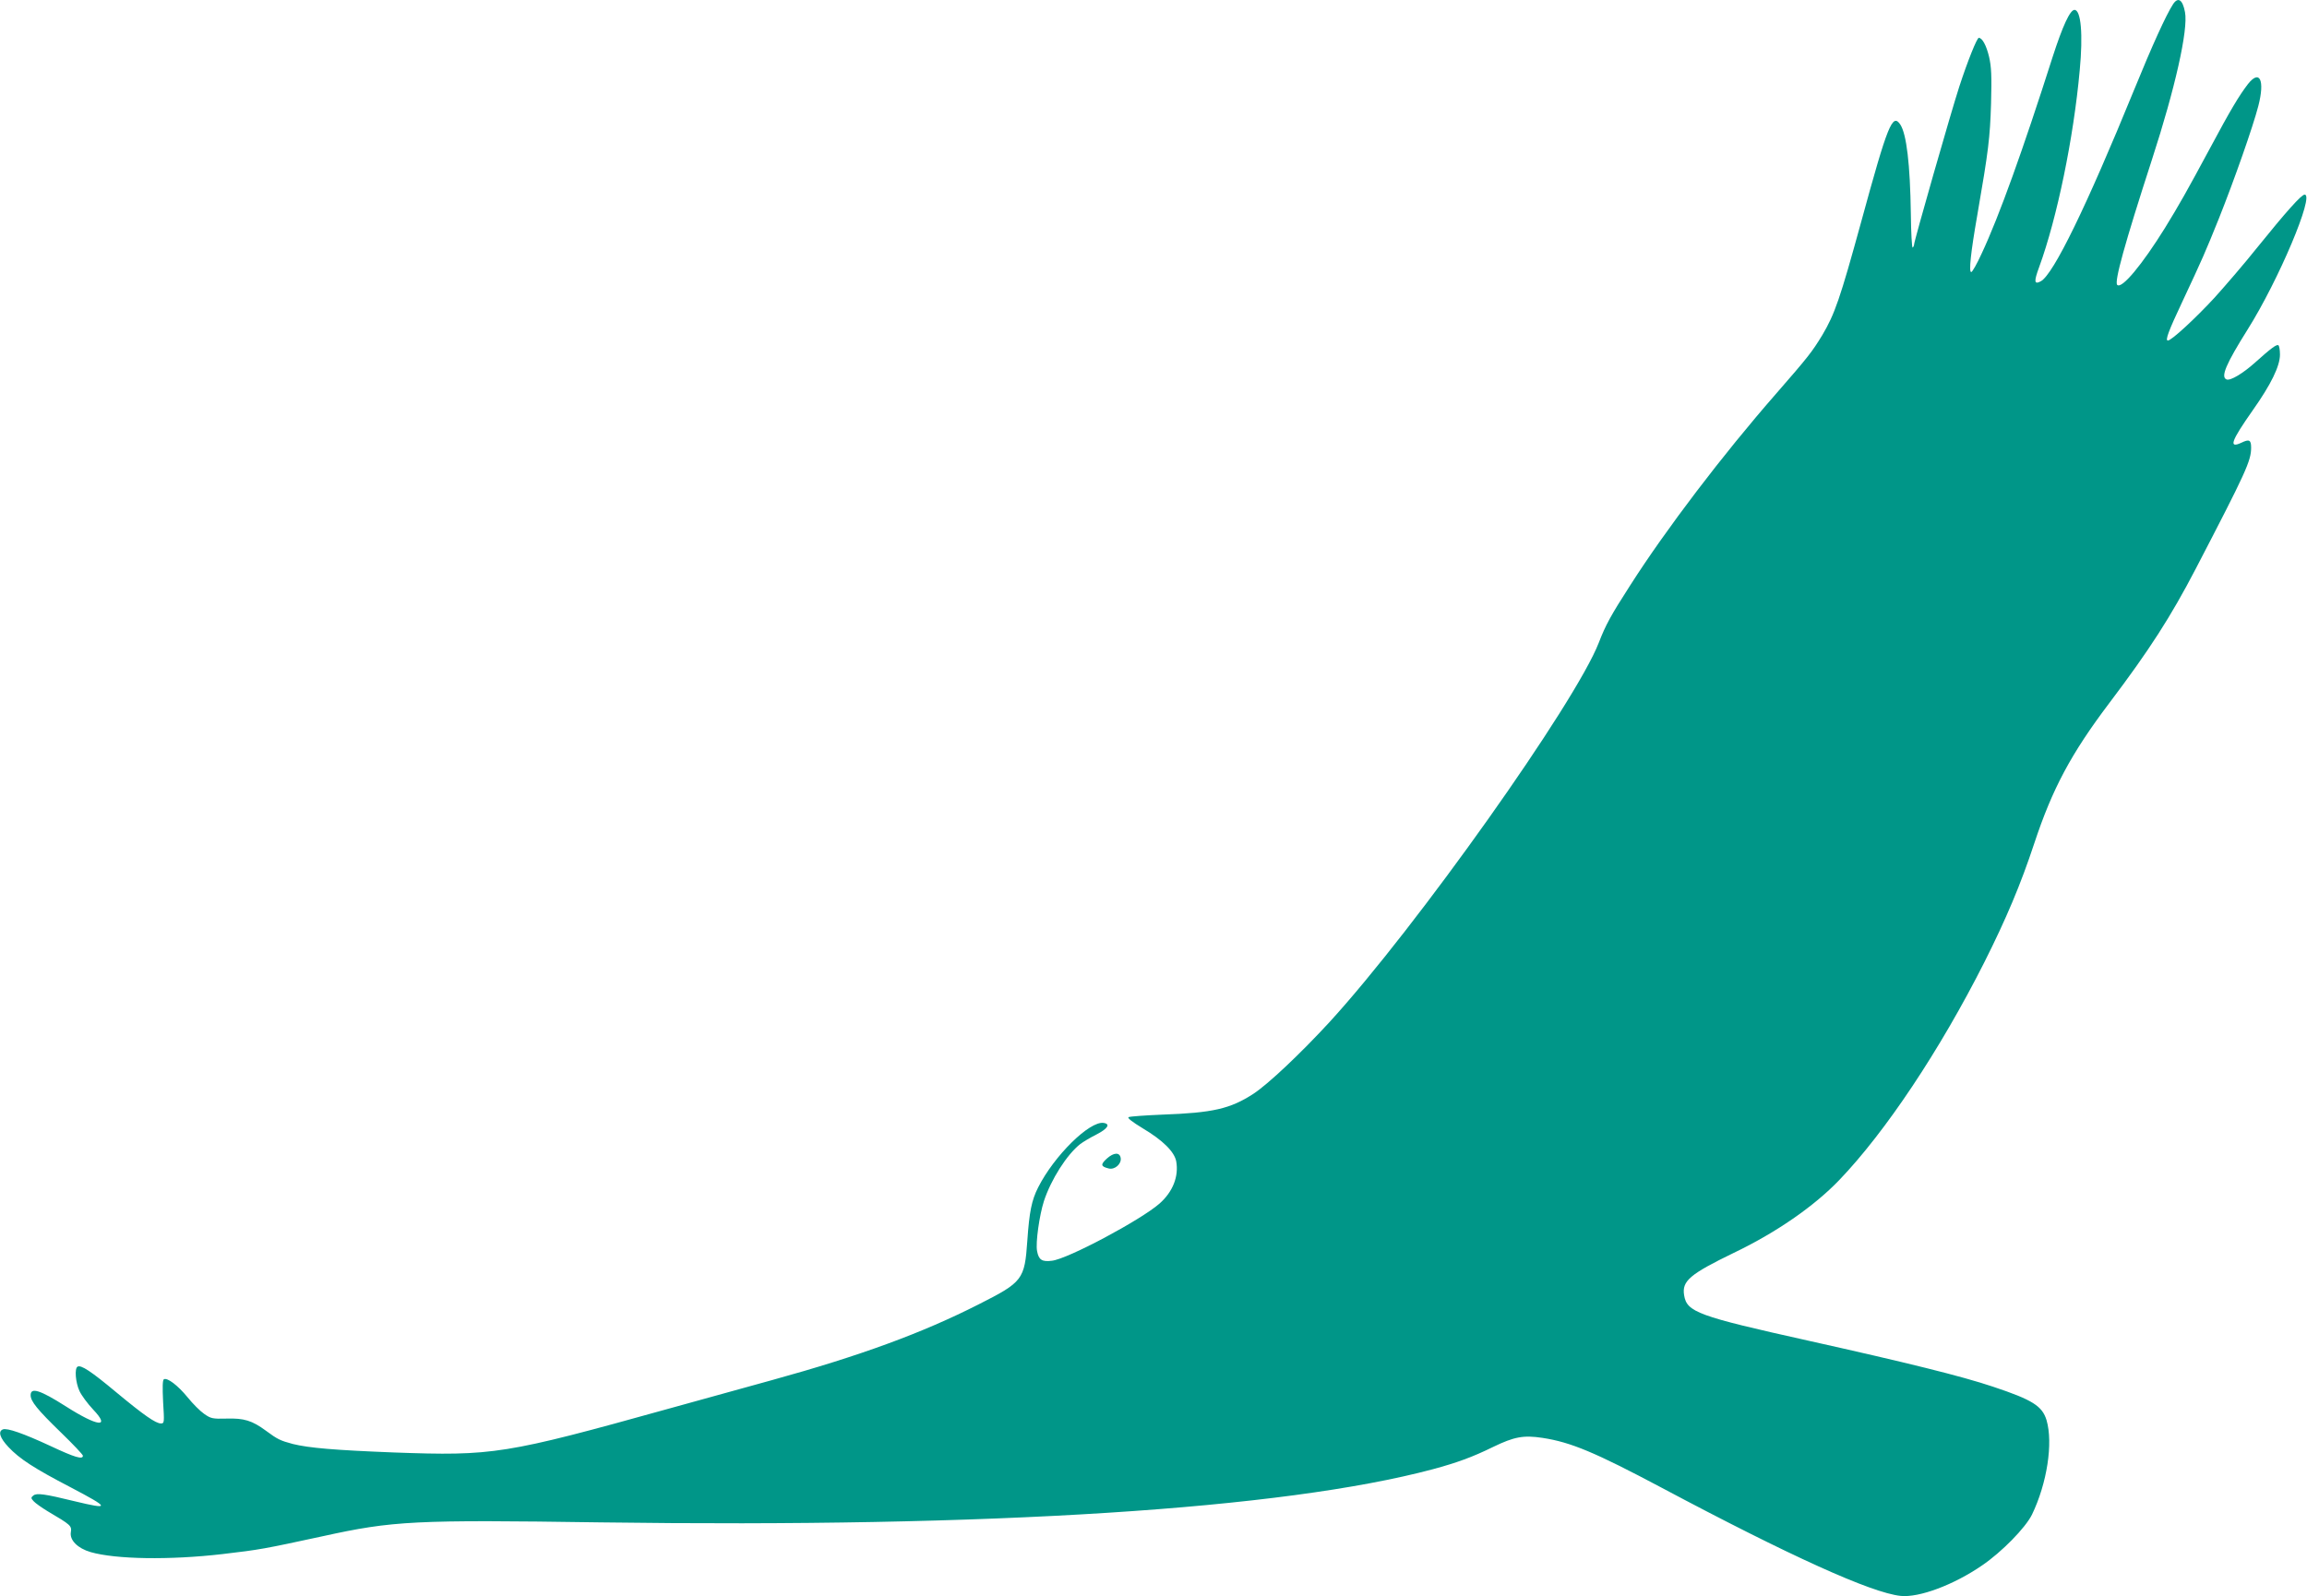 <?xml version="1.0" standalone="no"?>
<!DOCTYPE svg PUBLIC "-//W3C//DTD SVG 20010904//EN"
 "http://www.w3.org/TR/2001/REC-SVG-20010904/DTD/svg10.dtd">
<svg version="1.0" xmlns="http://www.w3.org/2000/svg"
 width="1280pt" height="886pt" viewBox="0 0 1280 886"
 preserveAspectRatio="xMidYMid meet">
<g transform="translate(0,886) scale(0.1,-0.1)"
fill="#009688" stroke="none">
<path d="M12057 8837 c-39 -60 -117 -232 -216 -475 -265 -649 -448 -1025 -518
-1063 -37 -20 -39 -2 -9 79 99 271 191 716 225 1092 19 199 7 335 -29 335 -25
0 -66 -90 -121 -260 -166 -520 -297 -885 -394 -1092 -26 -57 -52 -103 -58
-103 -14 0 -3 107 34 318 62 358 70 426 76 617 4 155 2 203 -11 260 -15 63
-38 105 -57 105 -10 0 -61 -126 -108 -270 -45 -138 -251 -858 -251 -877 0 -6
-4 -14 -8 -17 -4 -2 -9 82 -10 187 -4 277 -24 442 -58 495 -44 67 -70 1 -218
-541 -117 -426 -146 -510 -216 -628 -57 -93 -76 -118 -260 -329 -290 -332
-605 -745 -806 -1060 -107 -166 -136 -220 -173 -316 -128 -332 -1012 -1579
-1494 -2106 -161 -175 -340 -344 -422 -398 -129 -84 -226 -106 -505 -116 -96
-4 -181 -10 -188 -14 -9 -4 19 -26 80 -63 109 -65 174 -129 184 -182 15 -83
-18 -169 -93 -235 -104 -91 -510 -308 -597 -317 -55 -7 -73 5 -82 54 -9 45 13
199 38 277 40 121 127 258 202 317 16 12 56 36 90 53 62 32 79 58 39 64 -78
11 -274 -182 -363 -358 -36 -71 -49 -135 -60 -295 -15 -217 -25 -230 -270
-354 -313 -159 -656 -285 -1145 -420 -99 -27 -358 -99 -575 -159 -909 -253
-973 -263 -1525 -243 -332 13 -470 25 -560 47 -71 19 -85 26 -150 74 -76 56
-121 70 -218 67 -77 -2 -87 0 -124 26 -22 15 -64 57 -92 92 -55 67 -113 111
-132 100 -7 -5 -8 -43 -4 -126 7 -113 7 -119 -12 -119 -29 0 -95 46 -248 173
-139 116 -196 154 -215 142 -17 -10 -11 -88 11 -135 11 -24 45 -70 76 -103 99
-104 25 -95 -152 18 -143 91 -195 107 -195 62 0 -34 36 -79 170 -209 66 -64
120 -121 120 -127 0 -23 -46 -9 -178 53 -153 71 -242 102 -266 93 -28 -11 -17
-47 31 -98 61 -65 142 -118 346 -224 219 -115 221 -125 18 -76 -163 40 -208
46 -226 31 -14 -11 -14 -15 2 -32 9 -10 44 -35 77 -55 129 -76 135 -81 129
-117 -7 -44 38 -89 110 -110 139 -40 437 -45 731 -11 212 25 227 28 556 99
391 86 508 92 1540 77 2171 -30 3788 73 4620 295 133 36 219 67 335 124 116
56 167 66 273 50 158 -24 293 -81 662 -277 710 -378 1163 -583 1325 -600 102
-11 295 61 452 169 109 74 241 209 277 282 84 174 118 397 81 524 -24 79 -78
113 -297 186 -176 59 -476 133 -1023 255 -616 137 -676 159 -691 253 -13 79
33 117 276 235 234 112 445 258 585 404 256 267 558 720 805 1209 121 241 201
430 277 660 100 302 203 496 416 778 223 295 341 479 480 746 279 537 307 598
307 672 0 43 -11 48 -54 27 -73 -34 -57 9 63 180 101 143 151 245 151 309 0
26 -4 49 -9 52 -10 6 -41 -17 -129 -96 -68 -61 -137 -102 -158 -94 -35 13 -3
87 117 278 171 272 372 748 316 748 -18 0 -102 -94 -265 -296 -66 -83 -172
-206 -234 -275 -107 -116 -240 -239 -260 -239 -16 0 4 54 80 215 113 241 128
276 203 462 85 213 189 509 219 625 37 143 8 205 -58 121 -49 -64 -96 -142
-212 -359 -128 -238 -170 -312 -248 -439 -126 -203 -240 -341 -265 -316 -17
17 41 227 193 696 128 394 202 721 183 818 -13 69 -38 86 -66 44z"/>
<path d="M6141 2430 c-36 -33 -34 -44 11 -55 33 -8 71 25 66 58 -5 33 -38 32
-77 -3z"/>
</g>
</svg>
